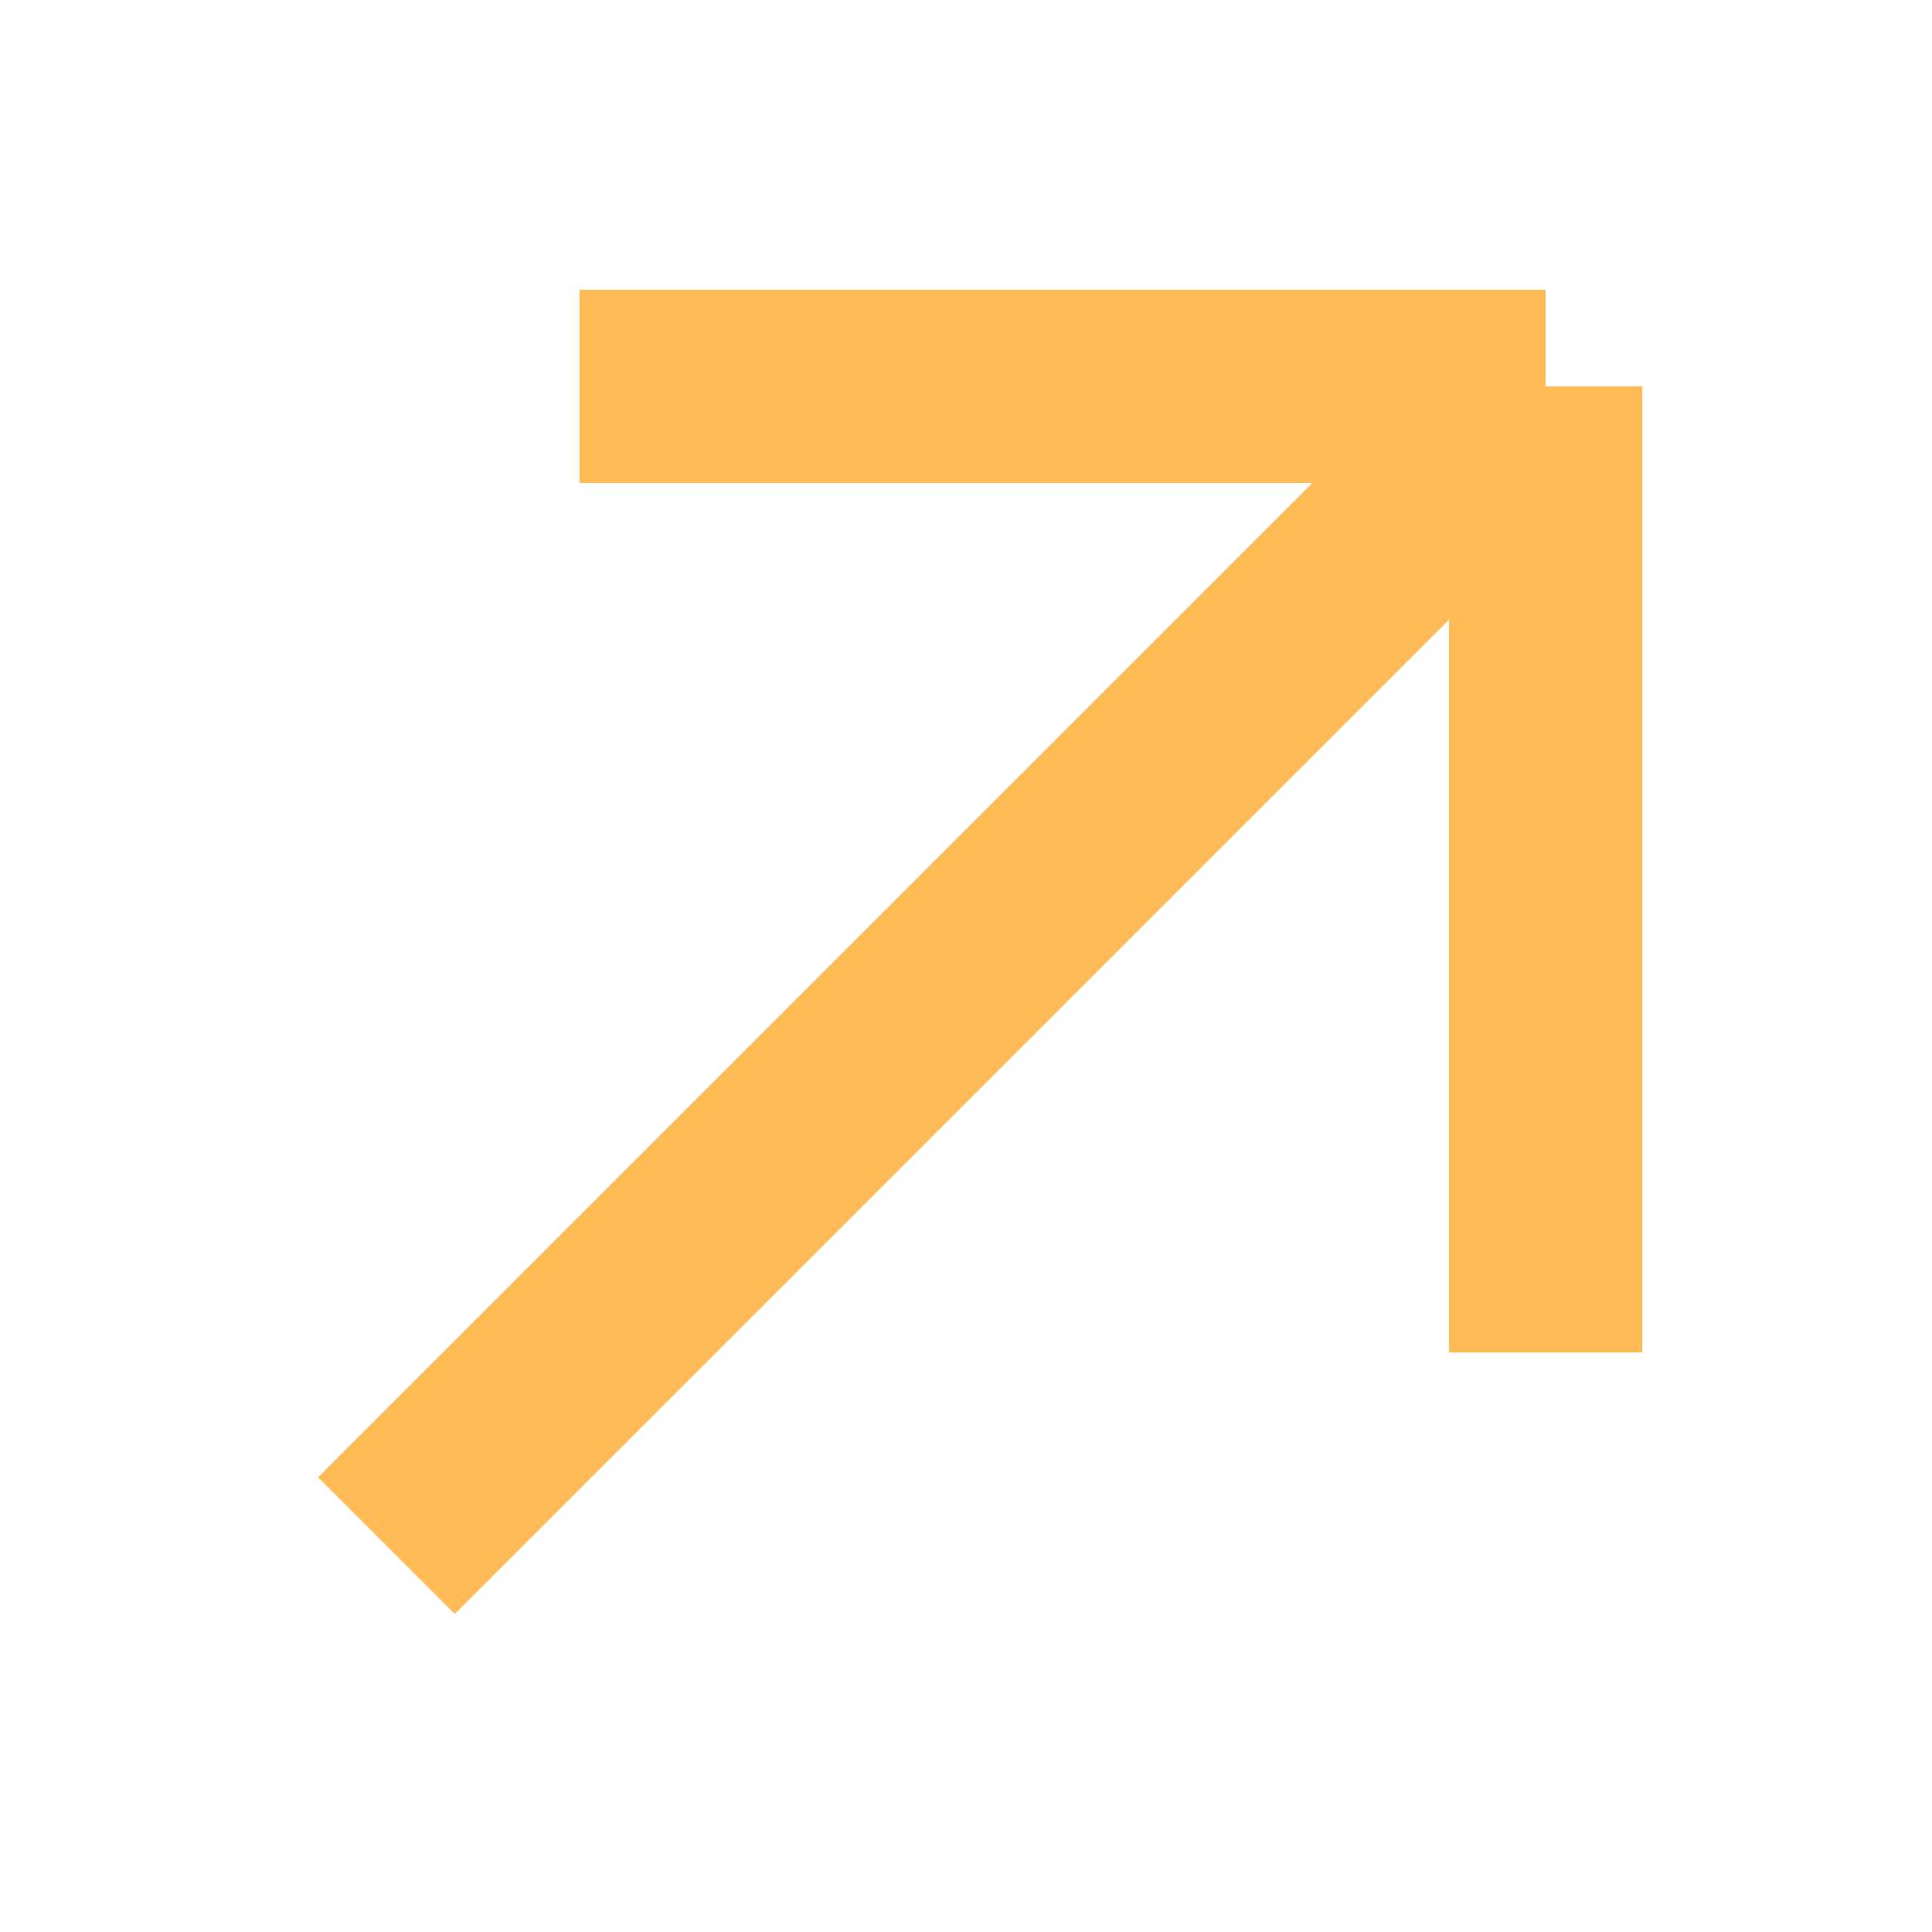 <svg width="14" height="14" viewBox="0 0 14 14" fill="none" xmlns="http://www.w3.org/2000/svg">
<g id="Frame 19">
<path id="Vector" d="M4.2 2.8H11.2M11.2 2.8L11.2 9.8M11.2 2.8L2.8 11.2" stroke="#FFBB55" stroke-width="1.4"/>
</g>
</svg>
